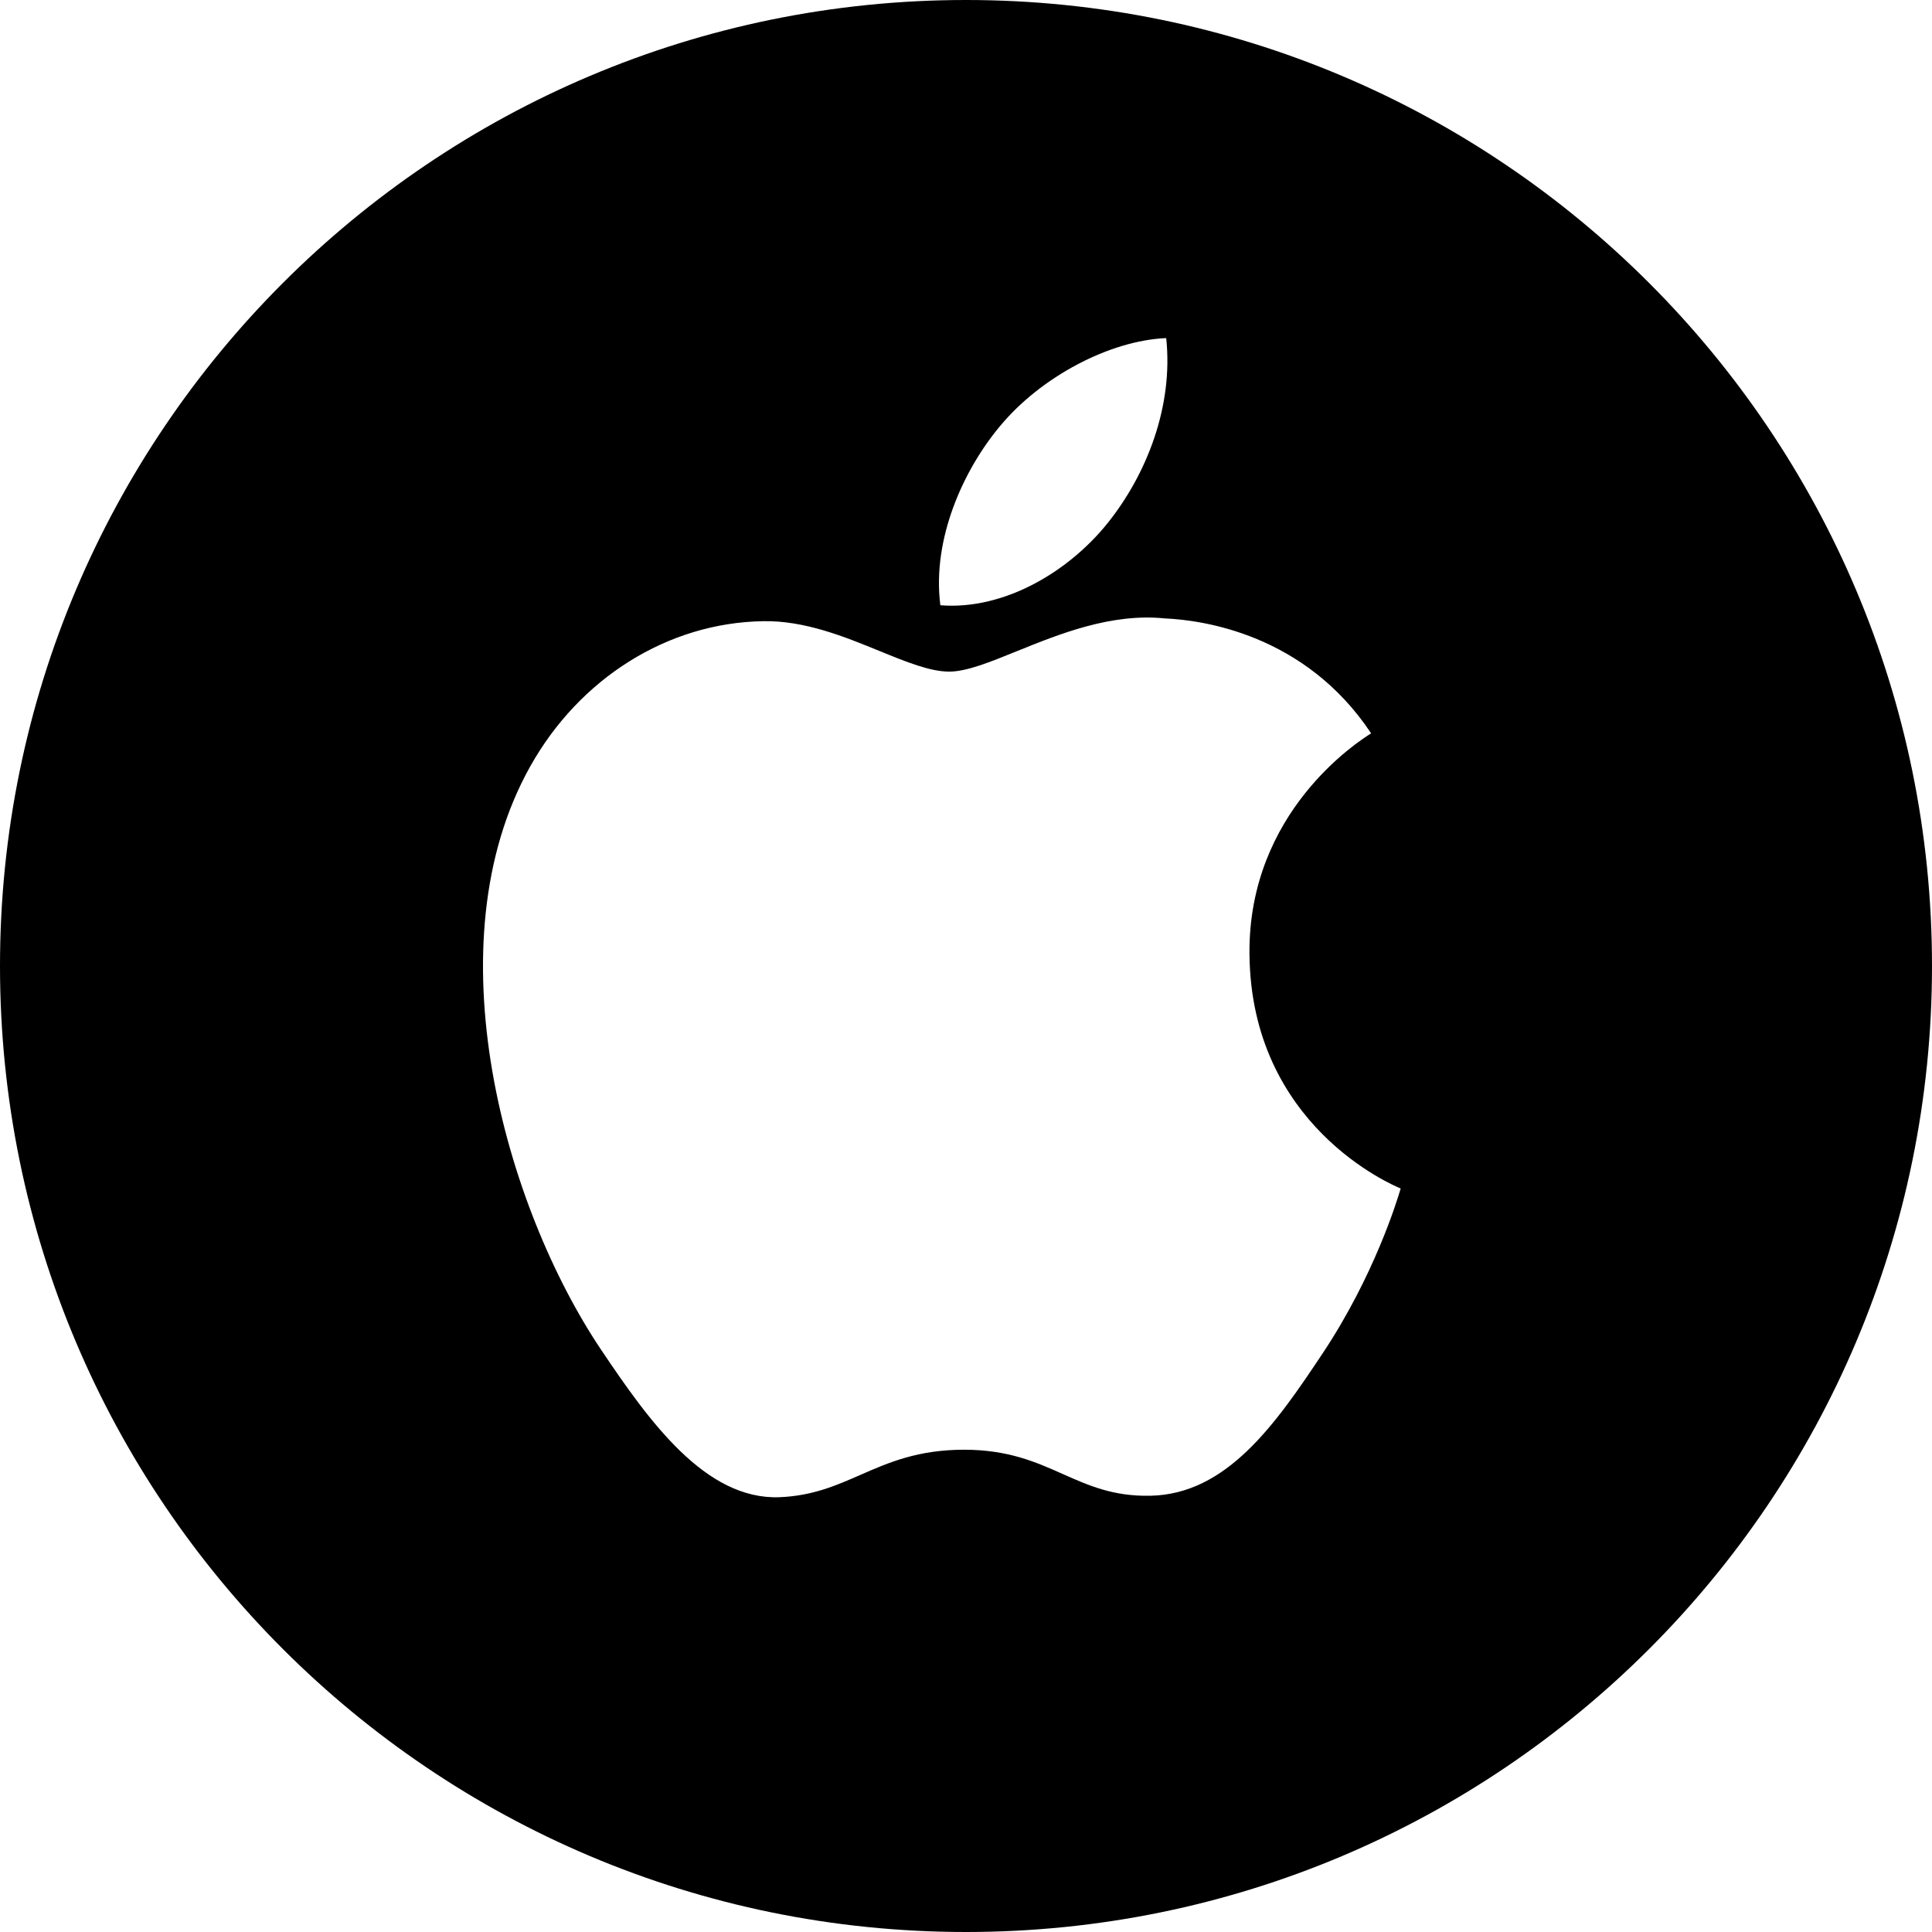<svg width="40" height="40" viewBox="0 0 40 40" fill="none" xmlns="http://www.w3.org/2000/svg">
<g clip-path="url(#clip0_7524_653)">
<path fill-rule="evenodd" clip-rule="evenodd" d="M20 40C31.046 40 40 31.046 40 20C40 8.954 31.046 0 20 0C8.954 0 0 8.954 0 20C0 31.046 8.954 40 20 40ZM28.372 15.193C28.133 15.345 25.84 16.805 25.869 19.752C25.899 23.304 28.834 24.537 28.994 24.604C28.997 24.606 29 24.607 29 24.607C28.999 24.611 28.996 24.62 28.992 24.632C28.923 24.861 28.451 26.416 27.384 28.02C26.411 29.482 25.403 30.938 23.813 30.968C23.049 30.983 22.539 30.756 22.008 30.52C21.452 30.272 20.875 30.015 19.961 30.015C19.004 30.015 18.399 30.28 17.816 30.535C17.312 30.756 16.824 30.97 16.139 30.998C14.604 31.057 13.436 29.419 12.456 27.961C10.45 24.983 8.919 19.542 10.977 15.869C11.997 14.045 13.823 12.891 15.803 12.861C16.658 12.845 17.485 13.182 18.209 13.478C18.762 13.704 19.255 13.905 19.653 13.905C20.012 13.905 20.492 13.71 21.051 13.483C21.932 13.126 23.01 12.689 24.121 12.804C24.882 12.837 27.017 13.12 28.388 15.183C28.384 15.185 28.379 15.188 28.372 15.193ZM24.145 7C24.295 8.406 23.745 9.816 22.931 10.832C22.116 11.846 20.779 12.636 19.469 12.531C19.292 11.153 19.953 9.717 20.708 8.818C21.55 7.804 22.972 7.049 24.145 7Z" fill="black"/>
</g>
<defs>
<clipPath id="clip0_7524_653">
<rect width="40" height="40" fill="white"/>
</clipPath>
</defs>
</svg>
